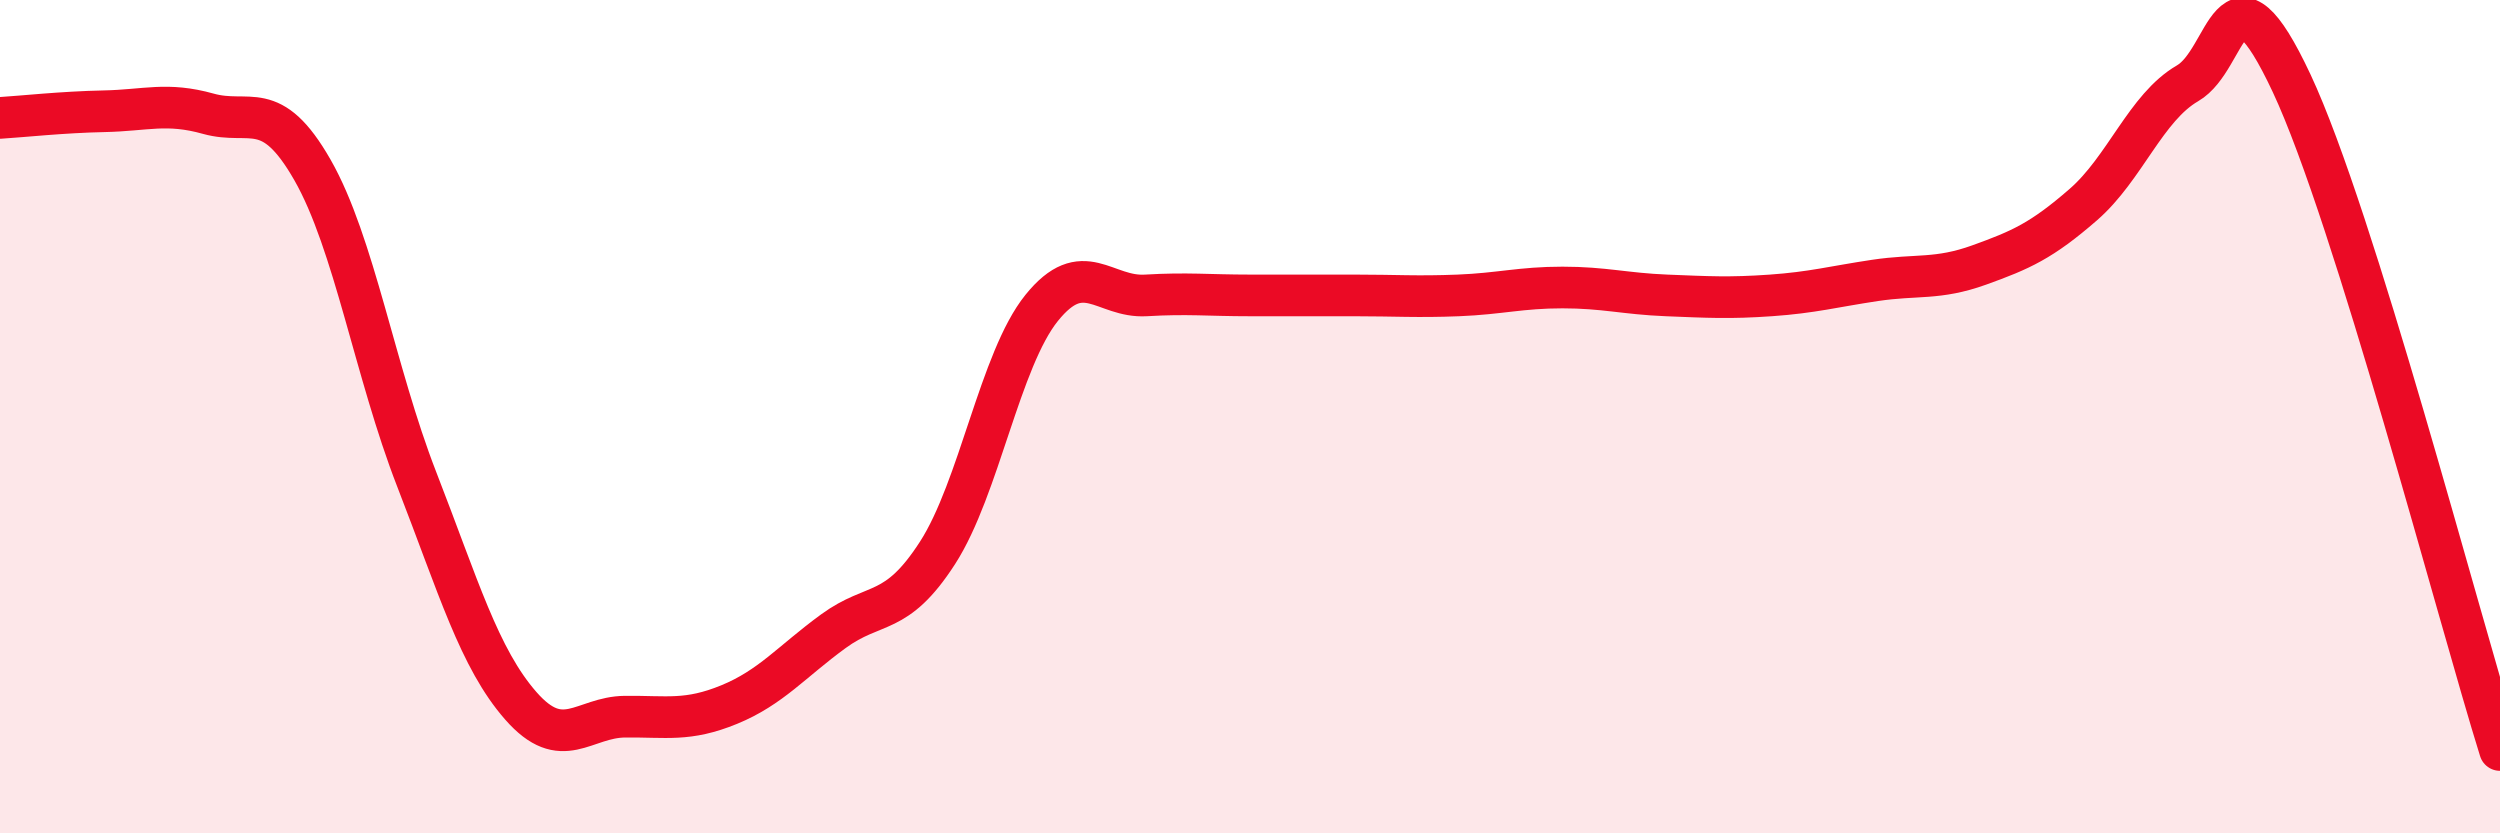 
    <svg width="60" height="20" viewBox="0 0 60 20" xmlns="http://www.w3.org/2000/svg">
      <path
        d="M 0,2.83 C 0.5,2.8 1.5,2.69 2.5,2.67 C 3.5,2.65 4,2.45 5,2.73 C 6,3.01 6.5,2.33 7.5,4.08 C 8.5,5.83 9,8.93 10,11.5 C 11,14.07 11.5,15.8 12.5,16.94 C 13.5,18.08 14,17.21 15,17.2 C 16,17.19 16.5,17.32 17.5,16.91 C 18.5,16.5 19,15.88 20,15.15 C 21,14.42 21.5,14.82 22.5,13.27 C 23.5,11.72 24,8.63 25,7.39 C 26,6.15 26.5,7.15 27.5,7.09 C 28.5,7.03 29,7.09 30,7.09 C 31,7.09 31.5,7.09 32.5,7.09 C 33.5,7.09 34,7.13 35,7.09 C 36,7.05 36.5,6.9 37.5,6.9 C 38.5,6.9 39,7.05 40,7.09 C 41,7.13 41.5,7.16 42.5,7.09 C 43.5,7.02 44,6.88 45,6.73 C 46,6.58 46.5,6.72 47.5,6.36 C 48.5,6 49,5.78 50,4.91 C 51,4.04 51.5,2.58 52.5,2 C 53.5,1.42 53.5,-1.2 55,2 C 56.5,5.2 59,14.8 60,18L60 20L0 20Z"
        fill="#EB0A25"
        opacity="0.1"
        stroke-linecap="round"
        stroke-linejoin="round"
      />
      <path
        d="M 0,2.83 C 0.5,2.8 1.5,2.69 2.5,2.67 C 3.5,2.65 4,2.45 5,2.73 C 6,3.01 6.5,2.33 7.5,4.08 C 8.5,5.83 9,8.93 10,11.5 C 11,14.07 11.5,15.8 12.5,16.94 C 13.5,18.08 14,17.21 15,17.2 C 16,17.19 16.5,17.32 17.5,16.91 C 18.5,16.5 19,15.88 20,15.15 C 21,14.42 21.5,14.82 22.5,13.27 C 23.5,11.72 24,8.63 25,7.39 C 26,6.15 26.5,7.15 27.5,7.09 C 28.5,7.03 29,7.09 30,7.09 C 31,7.09 31.5,7.09 32.5,7.09 C 33.5,7.09 34,7.13 35,7.09 C 36,7.05 36.5,6.9 37.5,6.9 C 38.5,6.9 39,7.05 40,7.09 C 41,7.13 41.5,7.16 42.5,7.09 C 43.5,7.02 44,6.88 45,6.73 C 46,6.58 46.5,6.72 47.5,6.36 C 48.5,6 49,5.78 50,4.91 C 51,4.04 51.5,2.58 52.5,2 C 53.5,1.42 53.5,-1.2 55,2 C 56.5,5.2 59,14.8 60,18"
        stroke="#EB0A25"
        stroke-width="1"
        fill="none"
        stroke-linecap="round"
        stroke-linejoin="round"
      />
    </svg>
  